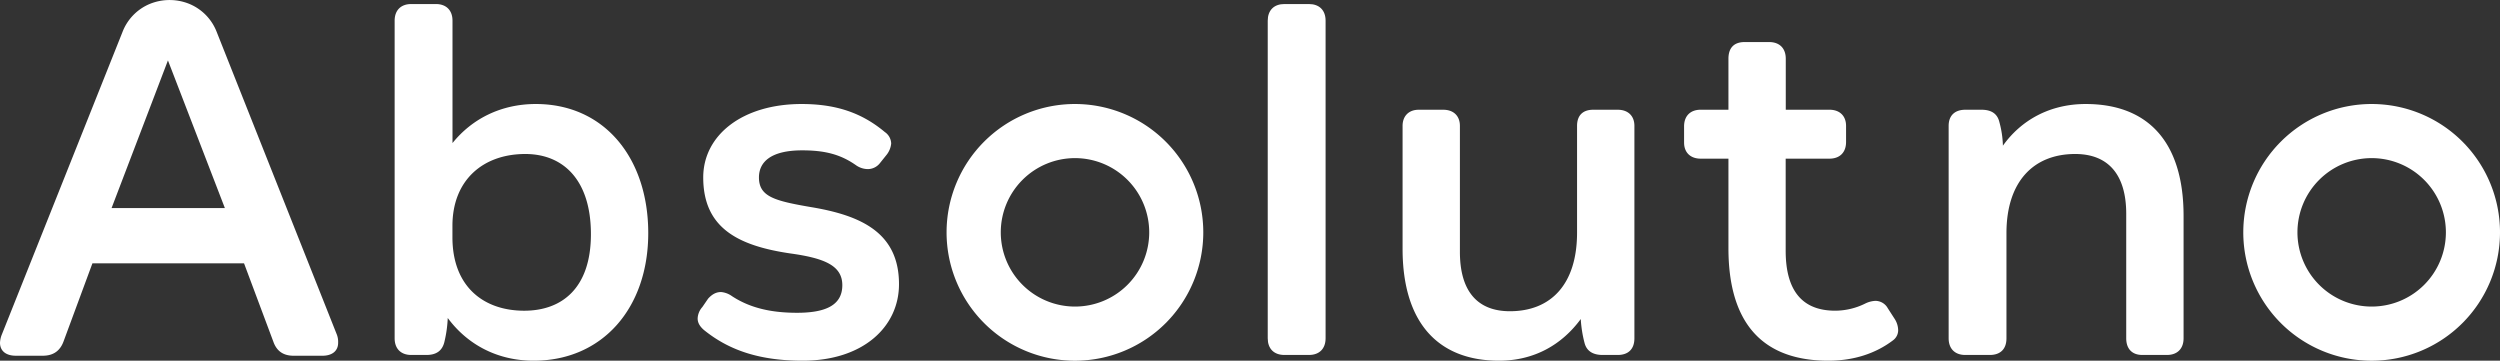 <svg id="Layer_1" data-name="Layer 1" xmlns="http://www.w3.org/2000/svg" viewBox="0 0 1120.33 161.64"><rect x="0" y="0" width="1120.33" height="161.64" fill="#333333" stroke="none"/><defs><style>.cls-1{fill:#fff;}</style></defs><path class="cls-1" d="M200.65,142.5a55,55,0,0,1-1.4,10.27c-.94,4.67-4,6.3-8.17,6.3h-6.77c-4.66,0-7.46-2.8-7.46-7.47V9.28c0-4.67,2.8-7.47,7.46-7.47h11c4.67,0,7.47,2.8,7.47,7.47V64.11c8.86-11,21.93-17.5,37.33-17.5,30.79,0,50.39,24.27,50.39,57.86s-20.53,57.17-51.33,57.17C222.58,161.64,209.28,154.17,200.65,142.5Zm64.16-37.56c0-24.27-12.37-35.93-29.4-35.93-18.9,0-32.66,11.66-32.66,32.2v5.13c0,21.93,13.76,32.9,32.19,32.9C251.74,139.24,264.81,129.2,264.81,104.94Z"/><path class="cls-1" d="M315.44,147.87c-1.87-1.63-2.8-3.27-2.8-5.13a8.13,8.13,0,0,1,2.1-5.14l2.56-3.73c1.87-2.1,3.74-3,5.84-3A9.94,9.94,0,0,1,328,132.7c8.17,5.37,17.74,7.47,29.17,7.47,12.13,0,20.3-3,20.3-12.37,0-8.86-8.17-12.13-23.33-14.23-23.8-3.5-39-11.66-39-34.06,0-18.9,17.5-32.9,44.1-32.9,15.87,0,27.3,4.2,37.33,12.6a6.44,6.44,0,0,1,2.8,5.13,9.71,9.71,0,0,1-2.33,5.37l-2.8,3.5a6.92,6.92,0,0,1-5.37,2.57,9.4,9.4,0,0,1-5.13-1.64c-7.23-5.13-14.47-6.76-24.27-6.76-14.23,0-19.36,5.36-19.36,12.13,0,8.63,7,10.5,23.33,13.3,22.4,3.73,39.43,11.43,39.43,34.53,0,19.13-16.1,34.3-43.16,34.3C339.93,161.64,326.4,156.74,315.44,147.87Z"/><path class="cls-1" d="M568.11,151.6V9.28c0-4.67,2.8-7.47,7.47-7.47h11c4.66,0,7.46,2.8,7.46,7.47V151.6c0,4.67-2.8,7.47-7.46,7.47h-11C570.91,159.07,568.11,156.27,568.11,151.6Z"/><path class="cls-1" d="M628.54,111.47V56.41c0-4.43,2.8-7.23,7.23-7.23h11c4.66,0,7.46,2.8,7.46,7.23v56.46c0,18,8.17,26.6,22.4,26.6,18.44,0,30.1-12.13,30.1-35.23V56.41c0-4.67,2.57-7.23,7.23-7.23h11c4.67,0,7.47,2.8,7.47,7.23V151.6c0,4.9-2.8,7.47-7.47,7.47h-6.77c-4.2,0-7.23-1.63-8.16-5.6a54.56,54.56,0,0,1-1.64-10.5c-8.4,11.43-20.76,18.67-36.63,18.67C644.64,161.64,628.54,144.84,628.54,111.47Z"/><path class="cls-1" d="M850.63,148.1a5.62,5.62,0,0,1-2.34,4.43c-7.7,5.84-17.49,9.11-28.93,9.11-28.46,0-44.79-15.64-44.79-50.41V71.1H762.16c-4.67,0-7.47-2.79-7.47-7.22V56.63c0-4.65,2.8-7.46,7.47-7.46h12.41V26.31c0-4.91,2.56-7.46,7.23-7.46h11c4.67,0,7.46,2.79,7.46,7.46V49.17h19.55c4.66,0,7.47,2.81,7.47,7.24v7.23c0,4.67-2.81,7.46-7.47,7.46H800.22v41.3c0,18.2,7.72,26.83,22.18,26.83A30.4,30.4,0,0,0,835.92,136a11.52,11.52,0,0,1,4.43-1.17,6.34,6.34,0,0,1,5.61,3.27l3,4.66A9.62,9.62,0,0,1,850.63,148.1Z"/><path class="cls-1" d="M873.25,151.6V56.41c0-4.67,2.8-7.23,7.47-7.23H888c4.2,0,7,1.63,7.94,5.36a44.66,44.66,0,0,1,1.63,10.74c8.17-11.44,21-18.67,37.1-18.67,27.53,0,43.86,16.57,43.86,50.16V151.6c0,4.67-2.8,7.47-7.47,7.47h-11c-4.67,0-7.23-2.8-7.23-7.47V95.84c0-18-8.4-26.83-22.87-26.83-18.66,0-30.8,12.36-30.8,35.46V151.6c0,4.9-2.8,7.47-7.46,7.47h-11C876.05,159.07,873.25,156.27,873.25,151.6Z"/><path class="cls-1" d="M1062.82,46.61a57.52,57.52,0,1,0,57.51,57.52A57.51,57.51,0,0,0,1062.82,46.61Zm0,90.77a33.26,33.26,0,1,1,33.26-33.25A33.24,33.24,0,0,1,1062.82,137.38Z"/><path class="cls-1" d="M481.72,46.61a57.52,57.52,0,1,0,57.51,57.52A57.52,57.52,0,0,0,481.72,46.61Zm0,90.77A33.26,33.26,0,1,1,515,104.13,33.25,33.25,0,0,1,481.72,137.38Z"/><path class="cls-1" d="M151,150.06,97.11,14.32h0A22.26,22.26,0,0,0,85,1.81,23.44,23.44,0,0,0,67,1.81a22.26,22.26,0,0,0-12.1,12.51h0L.76,150.06A11.06,11.06,0,0,0,0,153.6c0,3.53,2.53,5.81,7.07,5.81H19.19c4.8,0,7.83-2.28,9.35-6.57L41.42,118h67.94l13.13,35.1c1.51,4.3,4.54,6.32,9.09,6.32h12.88c4.55,0,7.07-2.28,7.07-5.81A9.31,9.31,0,0,0,151,150.06ZM50,93.24,68.69,44.3l6.57-17.23,6.79,17.6,18.72,48.57Z"/></svg>
